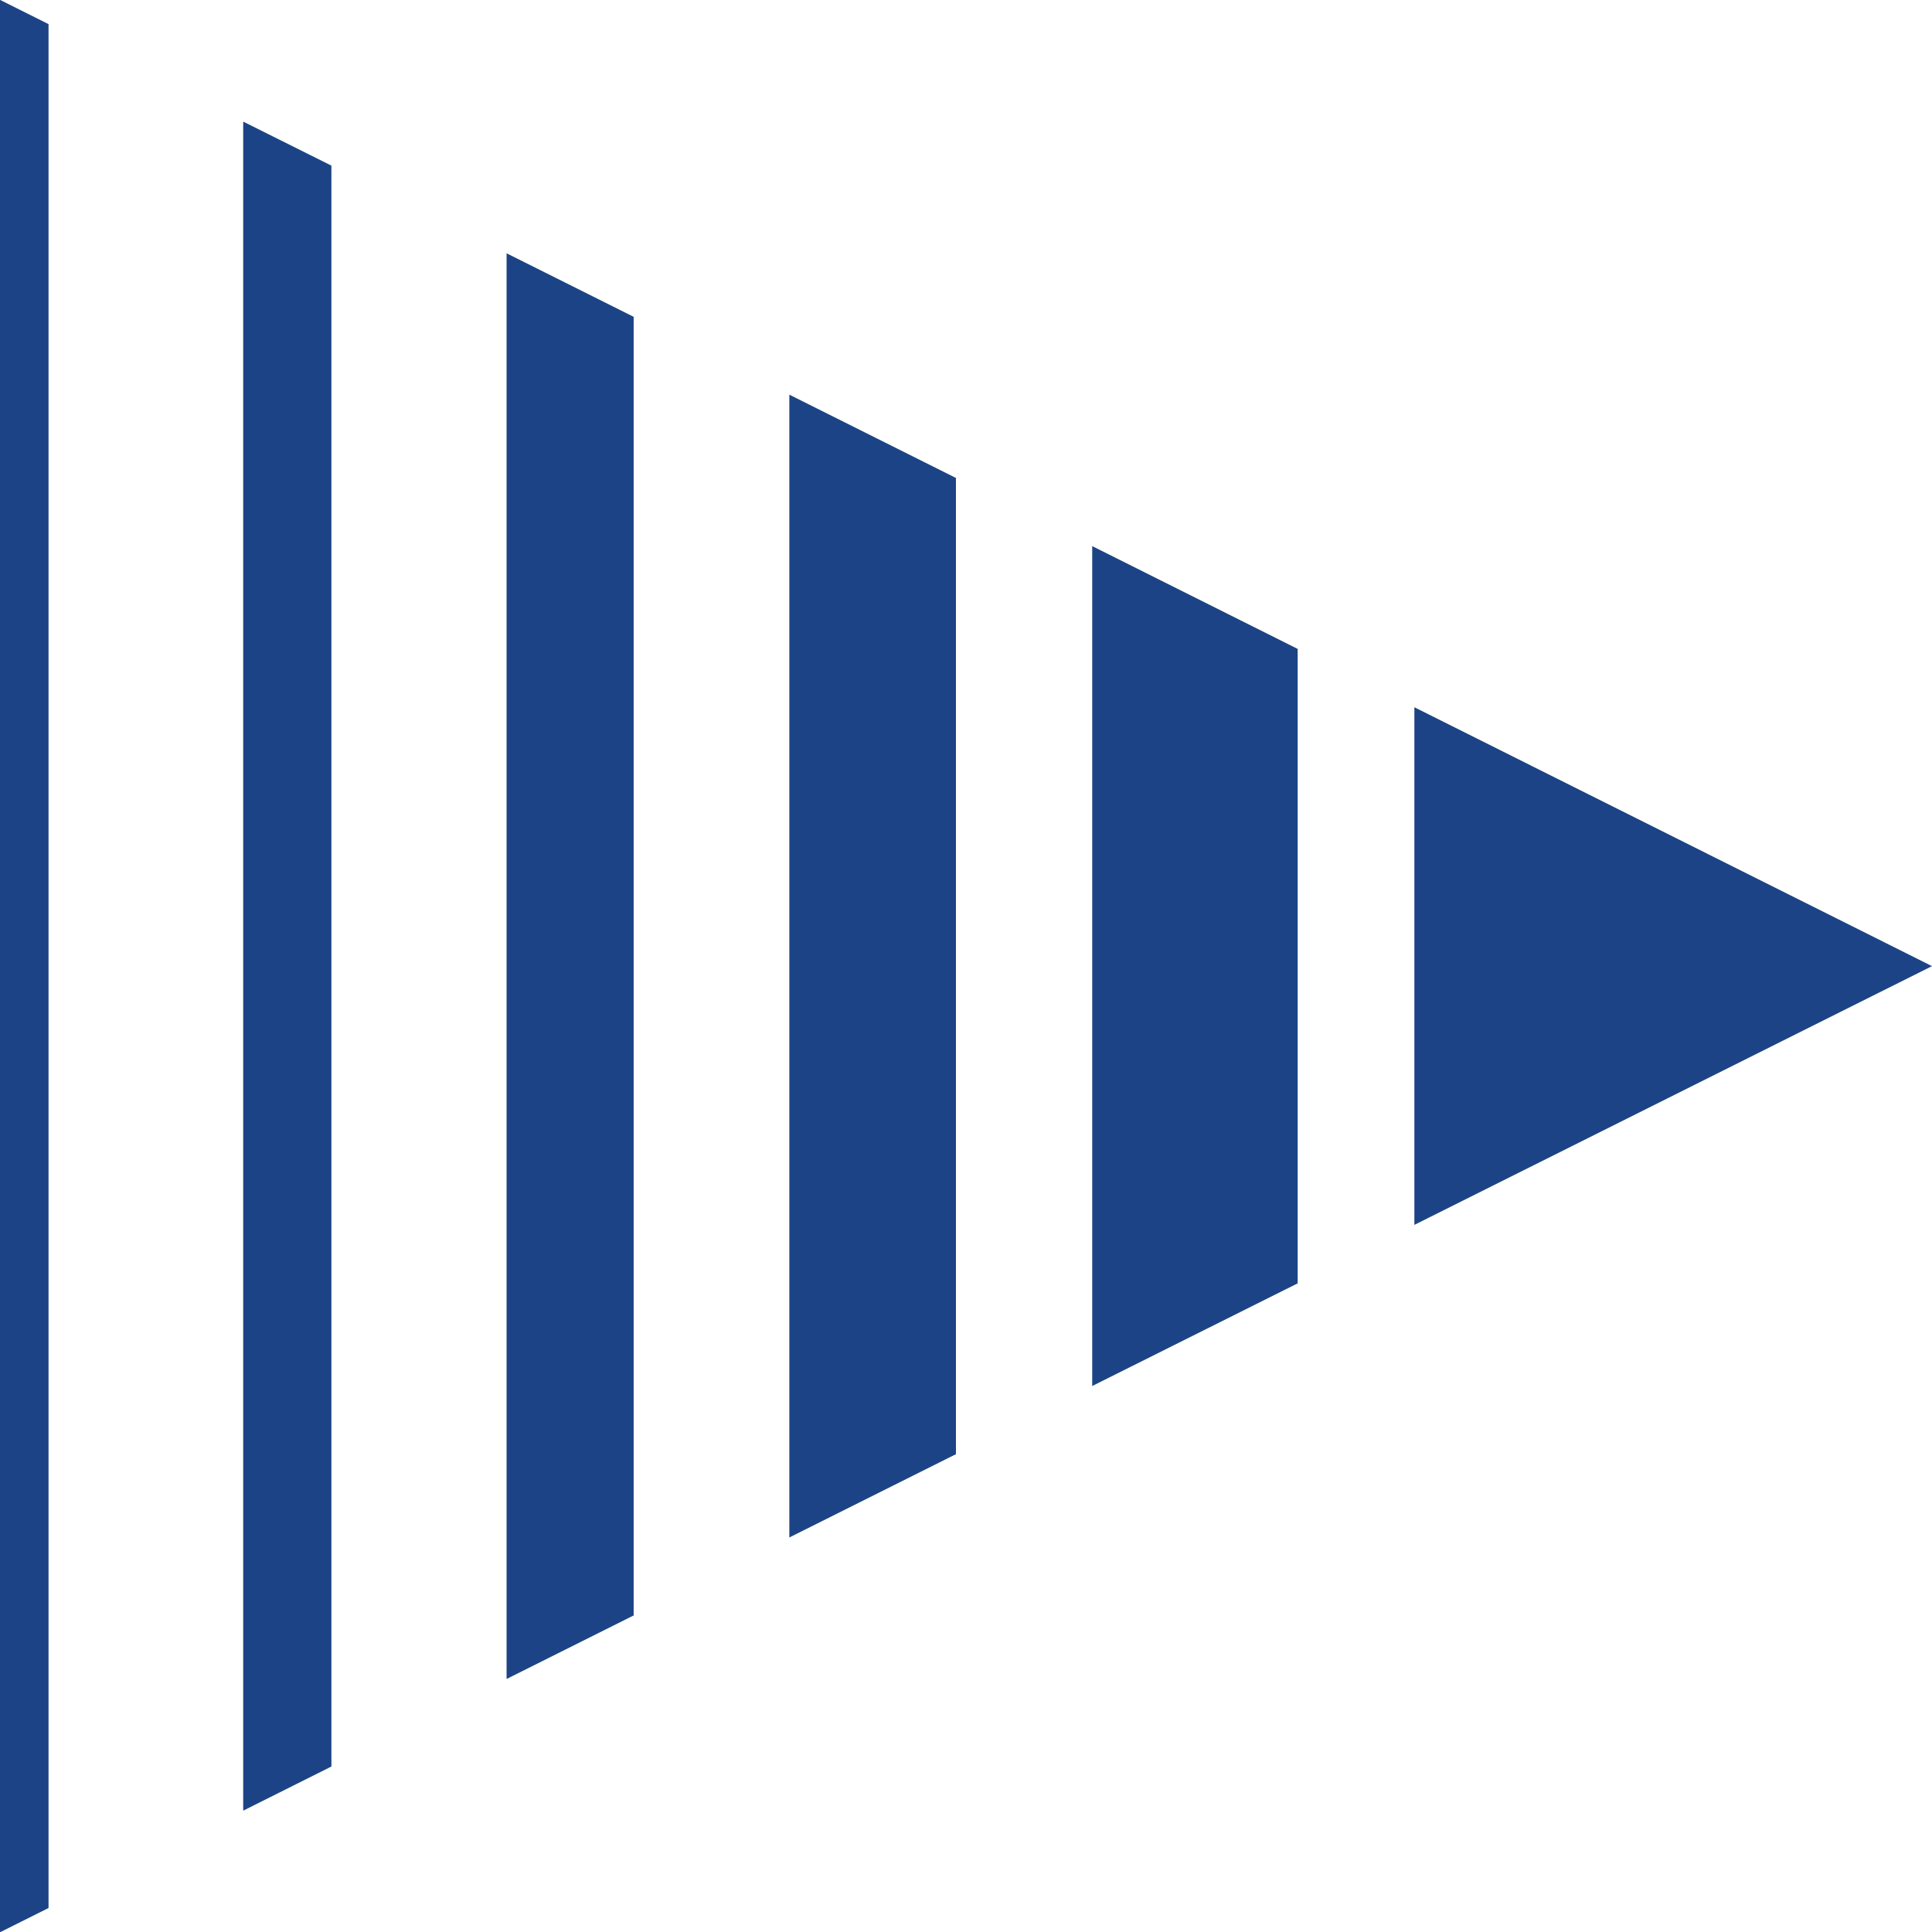 <?xml version="1.0" encoding="UTF-8"?> <svg xmlns="http://www.w3.org/2000/svg" viewBox="1929 2429 142 142" width="142" height="142"><path fill="#1c4385" stroke="none" fill-opacity="1" stroke-width="1" stroke-opacity="1" color="rgb(51, 51, 51)" id="tSvg18f75afb3f4" title="Path 37" d="M 2032.955 2480.982 C 2032.955 2493.664 2032.955 2506.346 2032.955 2519.027 C 2045.637 2512.688 2058.318 2506.349 2071 2500.01C 2058.318 2493.667 2045.637 2487.325 2032.955 2480.982Z"></path><path fill="#1c4385" stroke="none" fill-opacity="1" stroke-width="1" stroke-opacity="1" color="rgb(51, 51, 51)" id="tSvgc59502efe1" title="Path 38" d="M 2009.277 2530.87 C 2014.311 2528.355 2019.344 2525.84 2024.377 2523.325 C 2024.377 2507.782 2024.377 2492.238 2024.377 2476.694 C 2019.344 2474.175 2014.311 2471.657 2009.277 2469.139C 2009.277 2489.716 2009.277 2510.293 2009.277 2530.87Z"></path><path fill="#1c4385" stroke="none" fill-opacity="1" stroke-width="1" stroke-opacity="1" color="rgb(51, 51, 51)" id="tSvgb592f42660" title="Path 39" d="M 1987.016 2542.003 C 1991.097 2539.962 1995.178 2537.922 1999.26 2535.881 C 1999.26 2511.964 1999.26 2488.047 1999.26 2464.13 C 1995.178 2462.089 1991.097 2460.048 1987.016 2458.007C 1987.016 2486.006 1987.016 2514.004 1987.016 2542.003Z"></path><path fill="#1c4385" stroke="none" fill-opacity="1" stroke-width="1" stroke-opacity="1" color="rgb(51, 51, 51)" id="tSvg1185901ee28" title="Path 40" d="M 1966.234 2552.403 C 1969.347 2550.847 1972.46 2549.29 1975.573 2547.734 C 1975.573 2515.918 1975.573 2484.102 1975.573 2452.286 C 1972.46 2450.73 1969.347 2449.173 1966.234 2447.617C 1966.234 2482.546 1966.234 2517.474 1966.234 2552.403Z"></path><path fill="#1c4385" stroke="none" fill-opacity="1" stroke-width="1" stroke-opacity="1" color="rgb(51, 51, 51)" id="tSvg102b61c2caf" title="Path 41" d="M 1946.875 2562.082 C 1949.036 2561 1951.197 2559.918 1953.358 2558.836 C 1953.358 2519.615 1953.358 2480.395 1953.358 2441.174 C 1951.197 2440.095 1949.036 2439.016 1946.875 2437.938C 1946.875 2479.319 1946.875 2520.7 1946.875 2562.082Z"></path><path fill="#1c4385" stroke="none" fill-opacity="1" stroke-width="1" stroke-opacity="1" color="rgb(51, 51, 51)" id="tSvg3e43b60462" title="Path 42" d="M 1929 2429 C 1929 2476.337 1929 2523.673 1929 2571.01 C 1929.007 2571.01 1929.013 2571.01 1929.02 2571.01 C 1930.202 2570.419 1931.385 2569.828 1932.567 2569.237 C 1932.567 2523.082 1932.567 2476.928 1932.567 2430.773 C 1931.385 2430.182 1930.202 2429.591 1929.02 2429C 1929.013 2429 1929.007 2429 1929 2429Z"></path><defs> </defs></svg> 